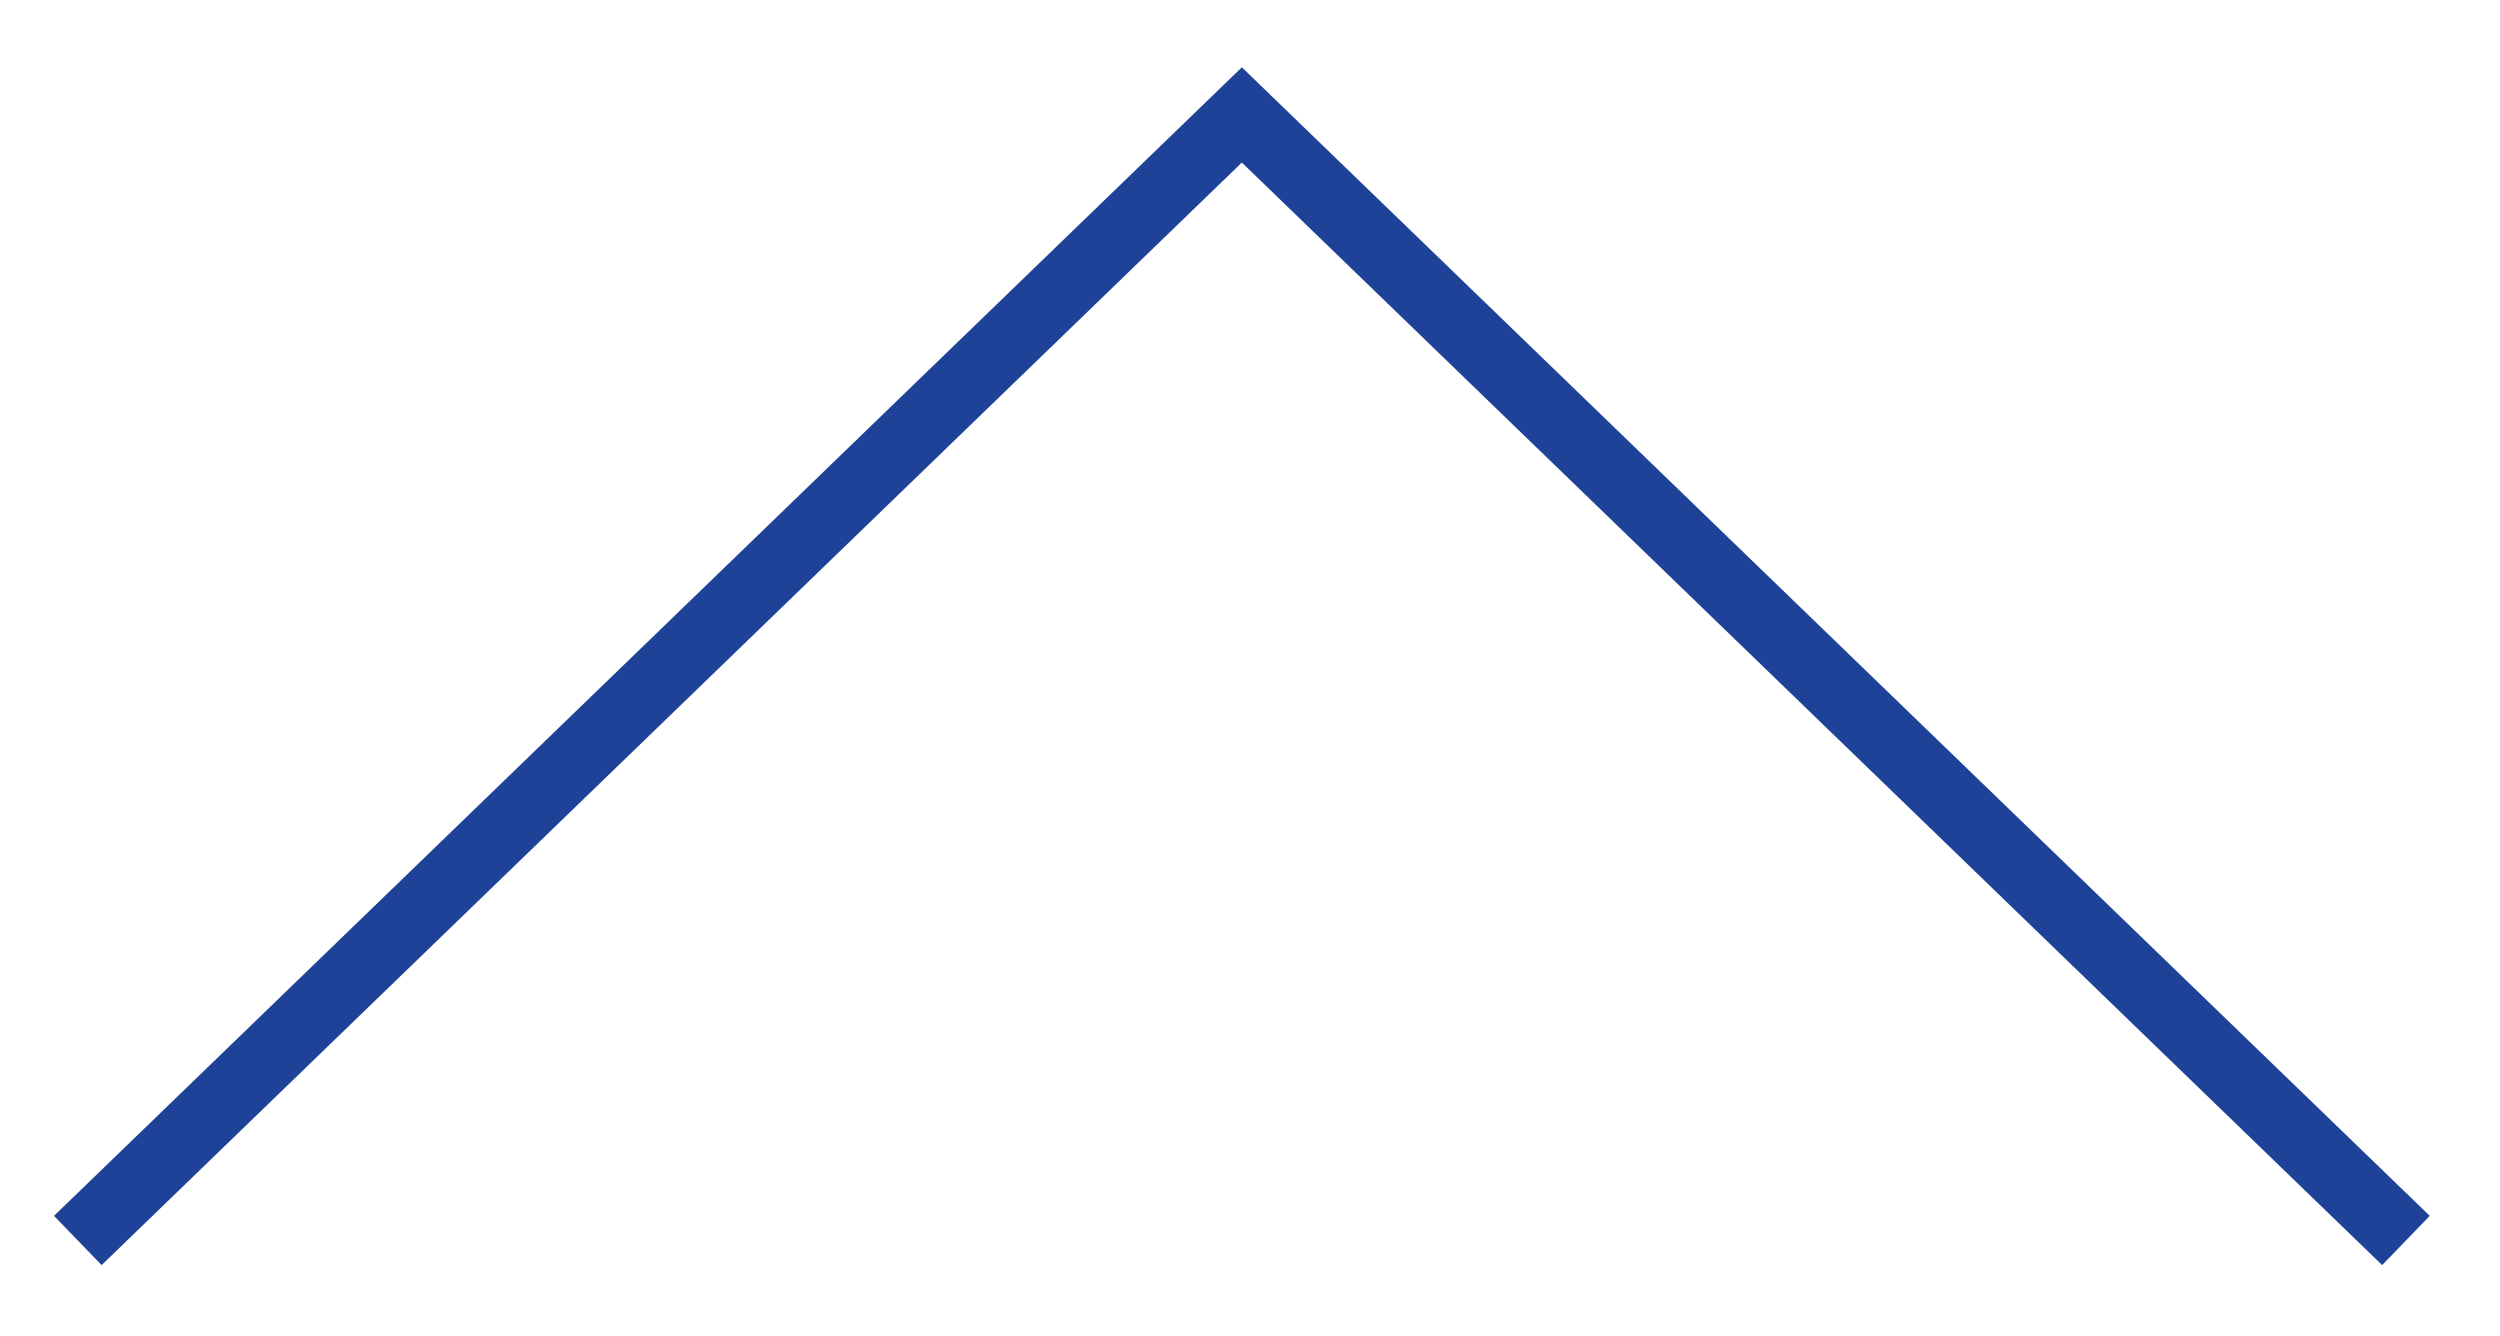 <svg 
 xmlns="http://www.w3.org/2000/svg"
 xmlns:xlink="http://www.w3.org/1999/xlink"
 width="36.5px" height="19.5px">
<path fill-rule="evenodd"  stroke="rgb(29, 66, 152)" stroke-width="1px" stroke-linecap="butt" stroke-linejoin="miter" fill="none"
 d="M1.136,18.111 L18.131,1.678 L35.127,18.111 "/>
</svg>